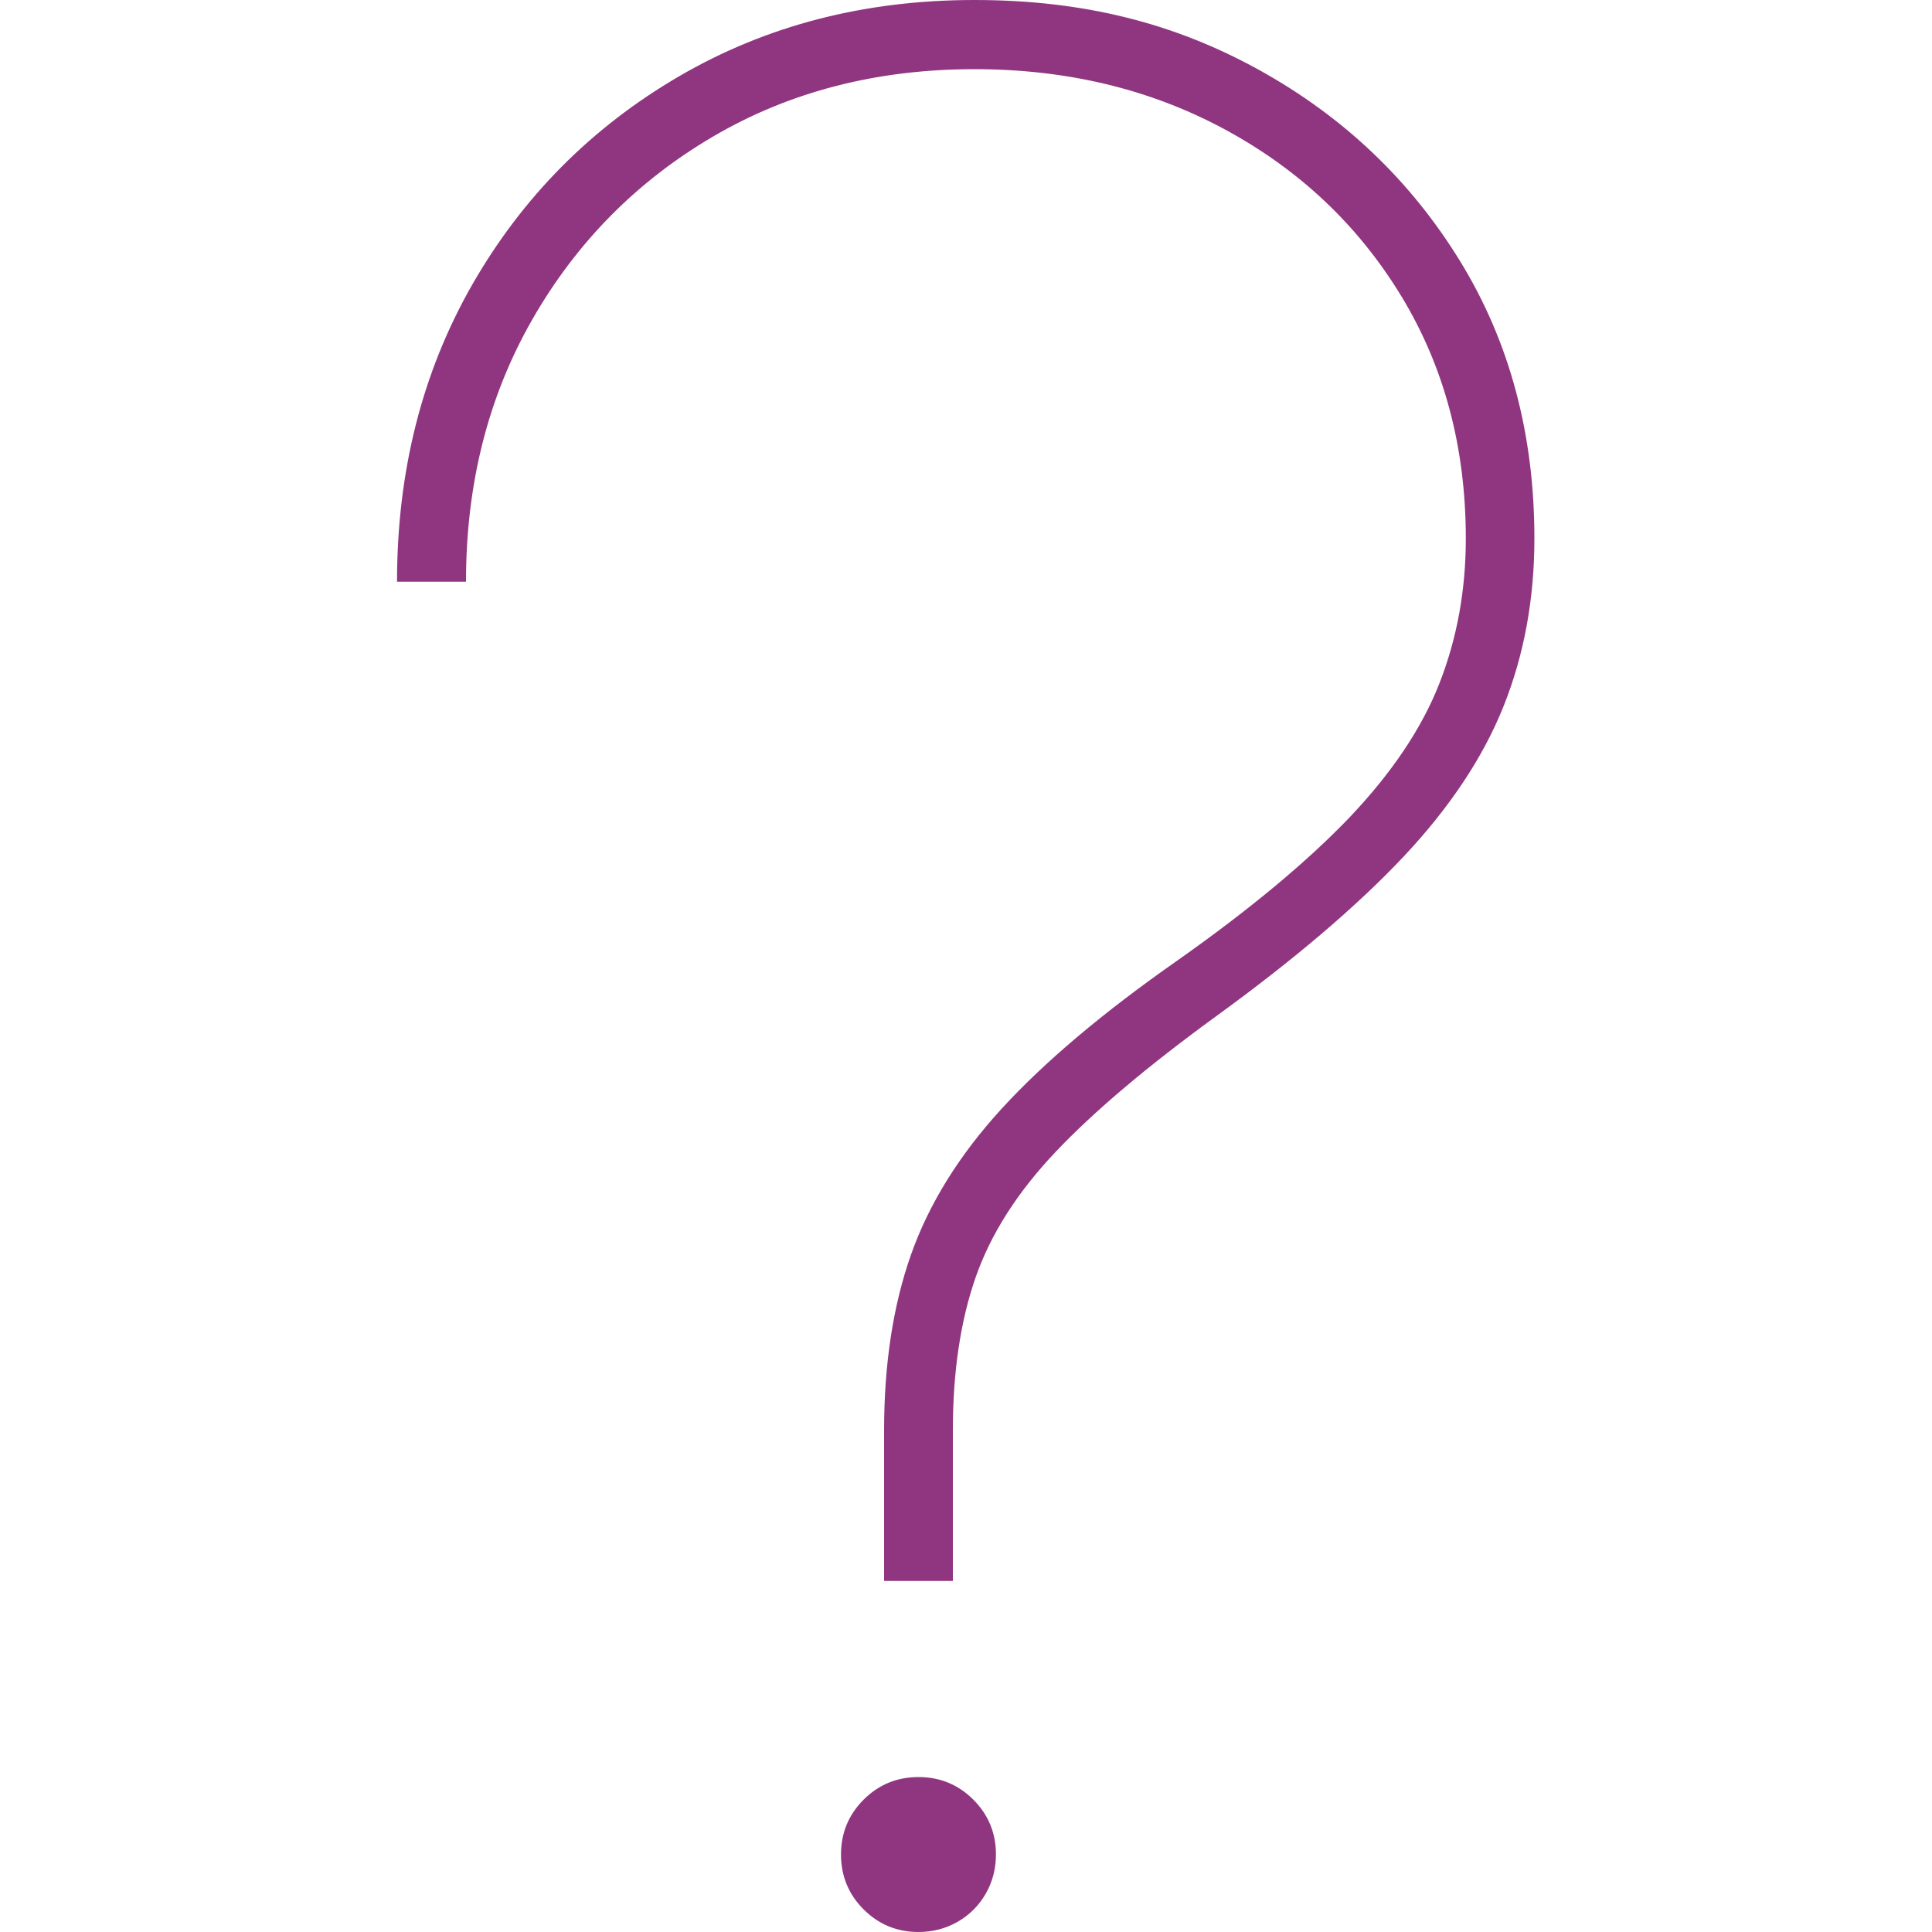 <?xml version="1.0" encoding="UTF-8"?> <svg xmlns="http://www.w3.org/2000/svg" id="a" viewBox="0 0 100 100"><defs><style>.b{fill:#903681;}</style></defs><path class="b" d="M45.76,81.84v-7.8c0-3.42,.46-6.45,1.39-9.09,.93-2.64,2.5-5.17,4.71-7.58,2.21-2.41,5.23-4.96,9.06-7.64,3.79-2.67,6.77-5.16,8.95-7.44,2.17-2.29,3.72-4.59,4.63-6.91s1.37-4.82,1.37-7.5c0-4.72-1.12-8.91-3.35-12.57-2.23-3.66-5.27-6.53-9.12-8.61-3.85-2.08-8.17-3.12-12.96-3.12-5.05,0-9.56,1.16-13.52,3.48s-7.08,5.48-9.37,9.48c-2.29,4-3.43,8.52-3.43,13.57h-3.57c0-5.72,1.3-10.85,3.9-15.39,2.6-4.53,6.16-8.12,10.68-10.76,4.52-2.64,9.62-3.96,15.3-3.96s10.38,1.21,14.74,3.62c4.37,2.42,7.83,5.71,10.4,9.89,2.57,4.18,3.85,8.97,3.85,14.36,0,3.12-.53,6.01-1.59,8.67-1.06,2.66-2.8,5.27-5.21,7.83-2.42,2.56-5.65,5.31-9.7,8.25-3.53,2.57-6.29,4.9-8.28,7-1.99,2.1-3.37,4.27-4.15,6.52-.78,2.25-1.17,4.88-1.17,7.89v7.8h-3.57Zm1.78,18.16c-1.11,0-2.06-.39-2.84-1.17-.78-.78-1.17-1.73-1.17-2.84s.39-2.06,1.17-2.84c.78-.78,1.73-1.17,2.84-1.17s2.06,.39,2.84,1.17c.78,.78,1.17,1.73,1.17,2.84,0,.74-.18,1.42-.53,2.03-.35,.61-.84,1.1-1.45,1.45s-1.29,.53-2.03,.53Z"></path></svg> 